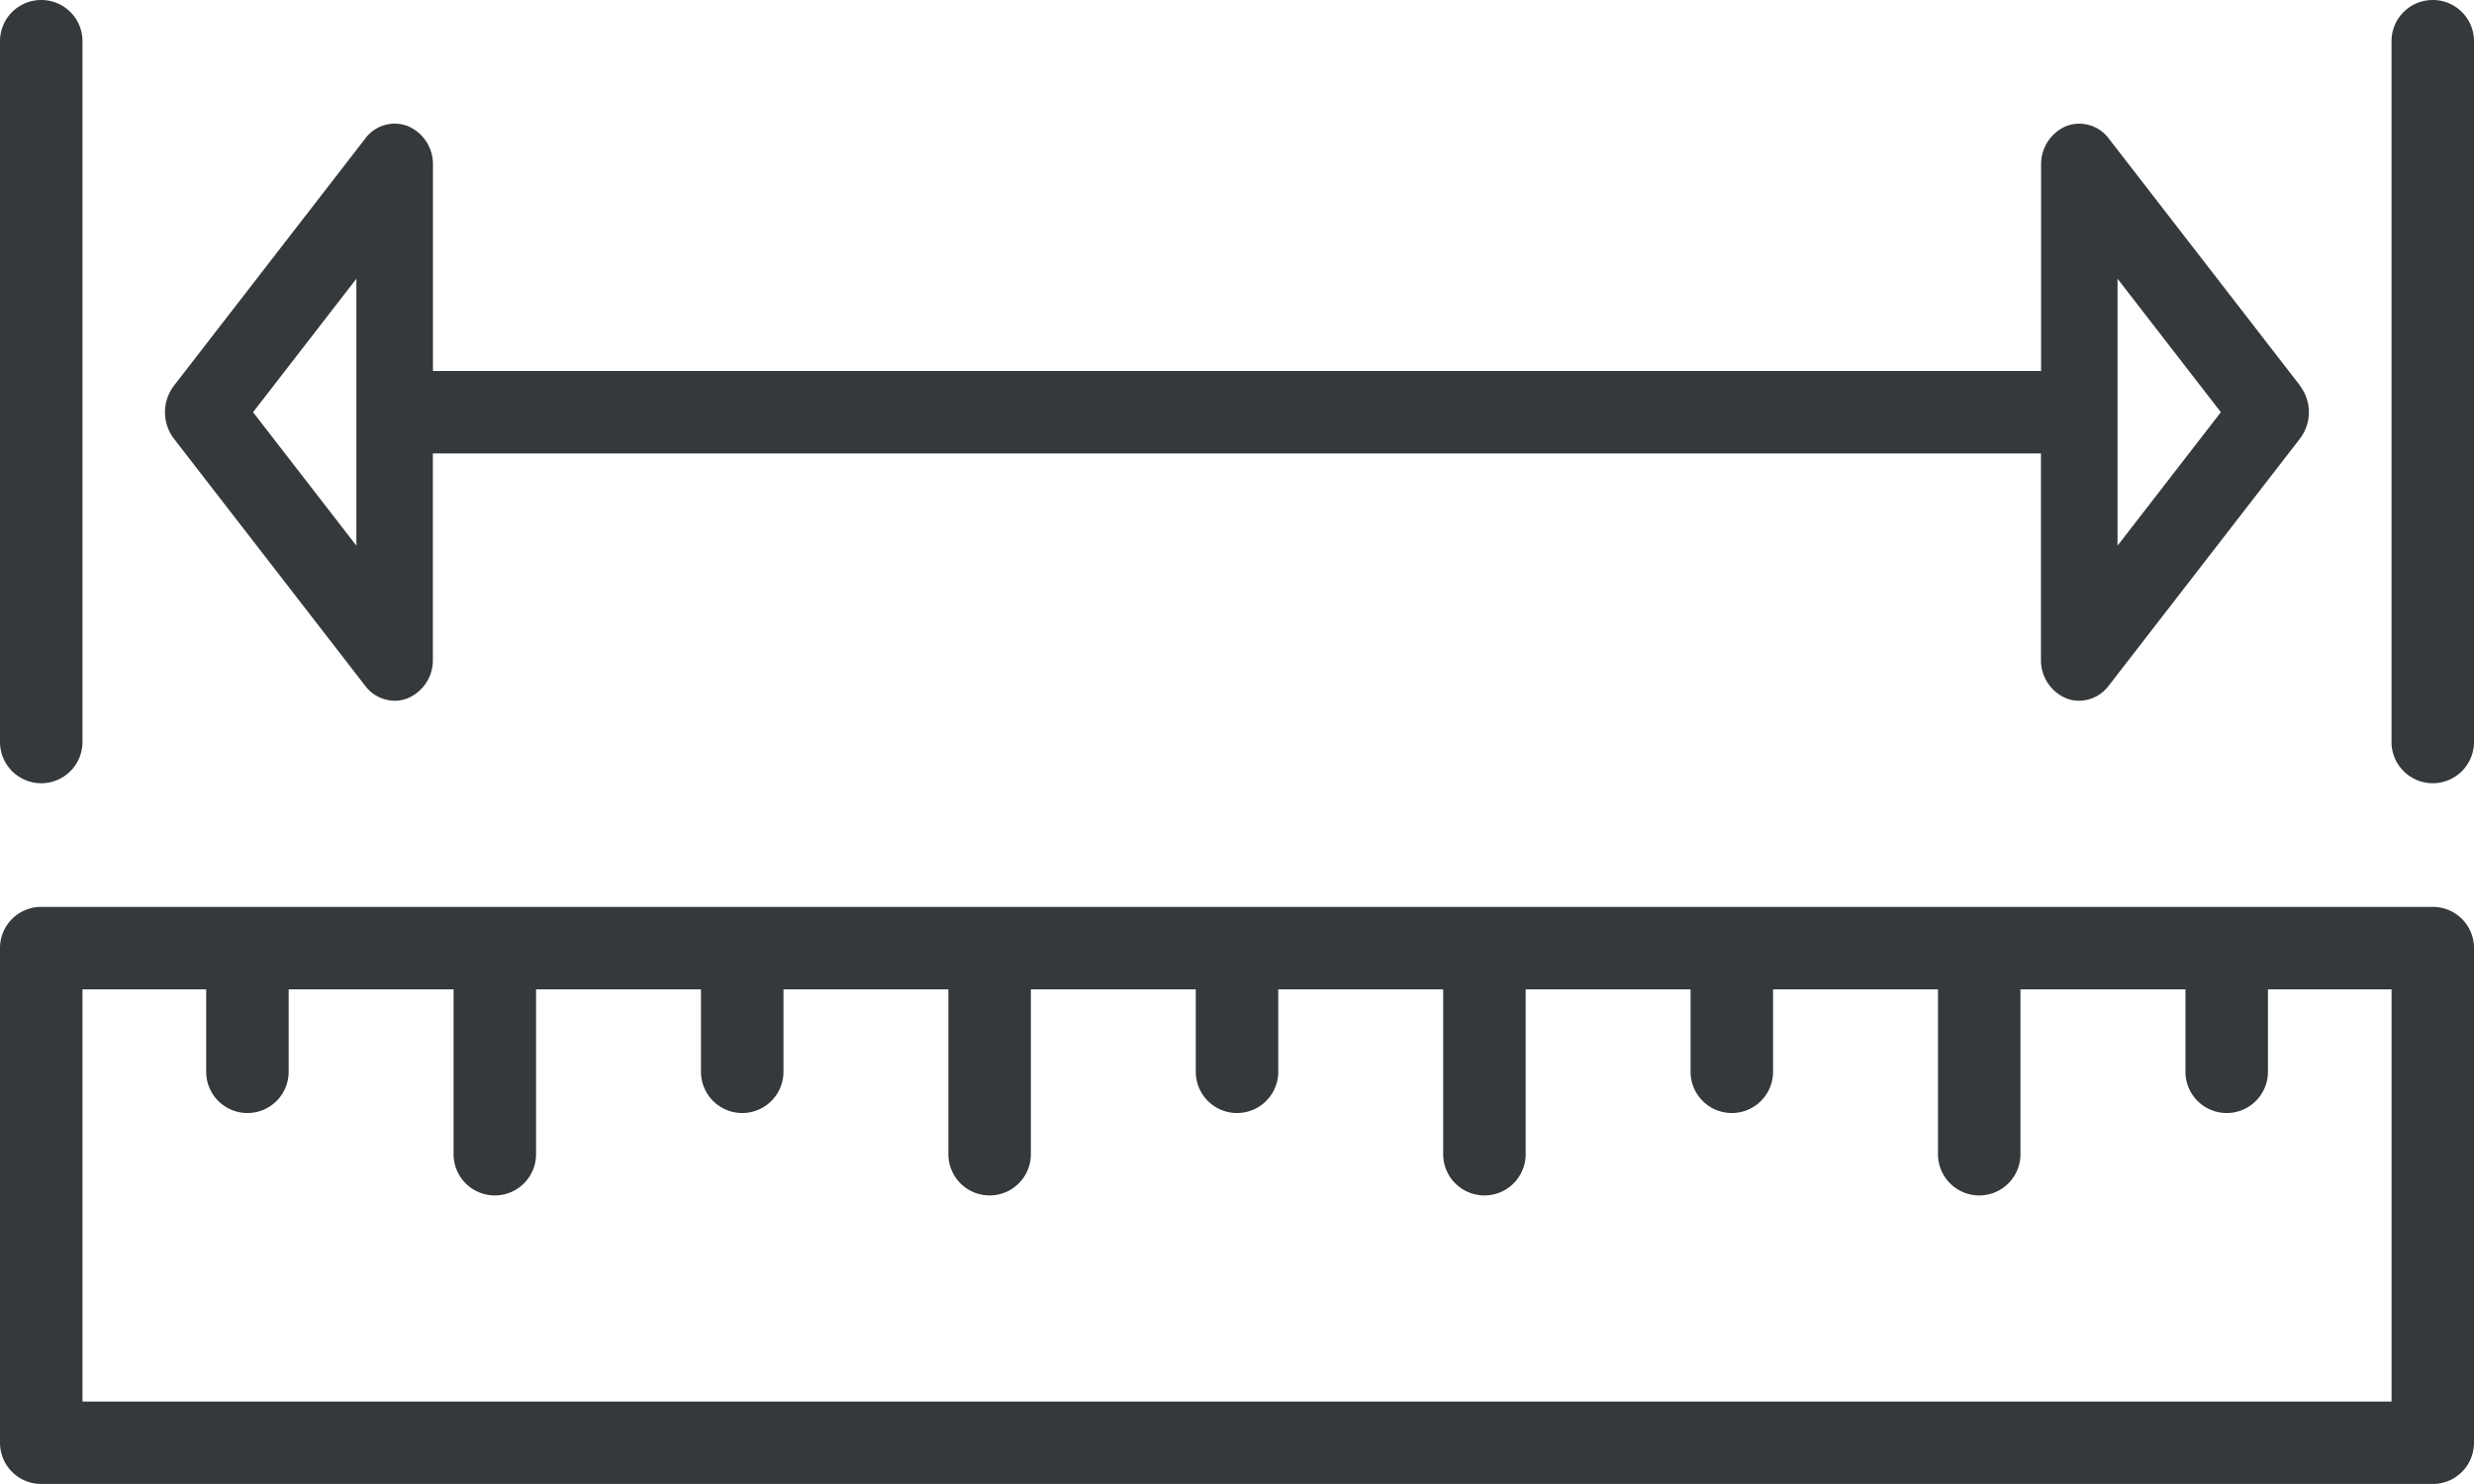 <svg xmlns="http://www.w3.org/2000/svg" width="59" height="35.4" viewBox="0 0 59 35.4">
  <g id="zakazkova_vyroba" transform="translate(0 -102.4)">
    <g id="Group_2" data-name="Group 2" transform="translate(0 124.033)">
      <g id="Group_1" data-name="Group 1">
        <path id="Path_10" data-name="Path 10" d="M58.017,290.133H.983a.982.982,0,0,0-.983.983v11.8a.982.982,0,0,0,.983.983H58.017a.982.982,0,0,0,.983-.983v-11.8A.982.982,0,0,0,58.017,290.133Zm-.983,11.8H1.967V292.1h2.95v1.967a.983.983,0,1,0,1.967,0V292.1h3.933v3.933a.983.983,0,0,0,1.967,0V292.1h3.933v1.967a.983.983,0,1,0,1.967,0V292.1h3.933v3.933a.983.983,0,0,0,1.967,0V292.1h3.933v1.967a.983.983,0,1,0,1.967,0V292.1h3.933v3.933a.983.983,0,0,0,1.967,0V292.1h3.933v1.967a.983.983,0,1,0,1.967,0V292.1h3.933v3.933a.983.983,0,0,0,1.967,0V292.1h3.935v1.967a.983.983,0,1,0,1.967,0V292.1h2.948v9.833Z" transform="translate(0 -290.133)" fill="#35393b"/>
      </g>
    </g>
    <g id="Group_4" data-name="Group 4" transform="translate(0 102.4)">
      <g id="Group_3" data-name="Group 3">
        <path id="Path_11" data-name="Path 11" d="M.983,102.4a.982.982,0,0,0-.983.983V120.1a.983.983,0,0,0,1.967,0V103.383A.982.982,0,0,0,.983,102.4Z" transform="translate(0 -102.4)" fill="#35393b"/>
      </g>
    </g>
    <g id="Group_6" data-name="Group 6" transform="translate(57.033 102.4)">
      <g id="Group_5" data-name="Group 5">
        <path id="Path_12" data-name="Path 12" d="M495.917,102.4a.982.982,0,0,0-.983.983V120.1a.983.983,0,1,0,1.967,0V103.383A.982.982,0,0,0,495.917,102.4Z" transform="translate(-494.934 -102.4)" fill="#35393b"/>
      </g>
    </g>
    <g id="Group_8" data-name="Group 8" transform="translate(3.933 105.349)">
      <g id="Group_7" data-name="Group 7">
        <path id="Path_13" data-name="Path 13" d="M85.056,134.247l-4.566-5.9a.876.876,0,0,0-1.013-.295.985.985,0,0,0-.6.925v4.917H40.526v-4.918a.982.982,0,0,0-.6-.924.872.872,0,0,0-1.013.295l-4.566,5.9a1.044,1.044,0,0,0,0,1.26l4.566,5.9a.888.888,0,0,0,.7.353.859.859,0,0,0,.311-.059.984.984,0,0,0,.6-.924V135.86h38.35v4.917a.982.982,0,0,0,.6.924.859.859,0,0,0,.311.059.892.892,0,0,0,.7-.353l4.566-5.9a1.043,1.043,0,0,0,0-1.261ZM38.7,138.061l-2.464-3.184,2.464-3.184Zm42,0v-6.368l2.464,3.184Z" transform="translate(-34.134 -127.993)" fill="#35393b"/>
      </g>
    </g>
  </g>
</svg>
